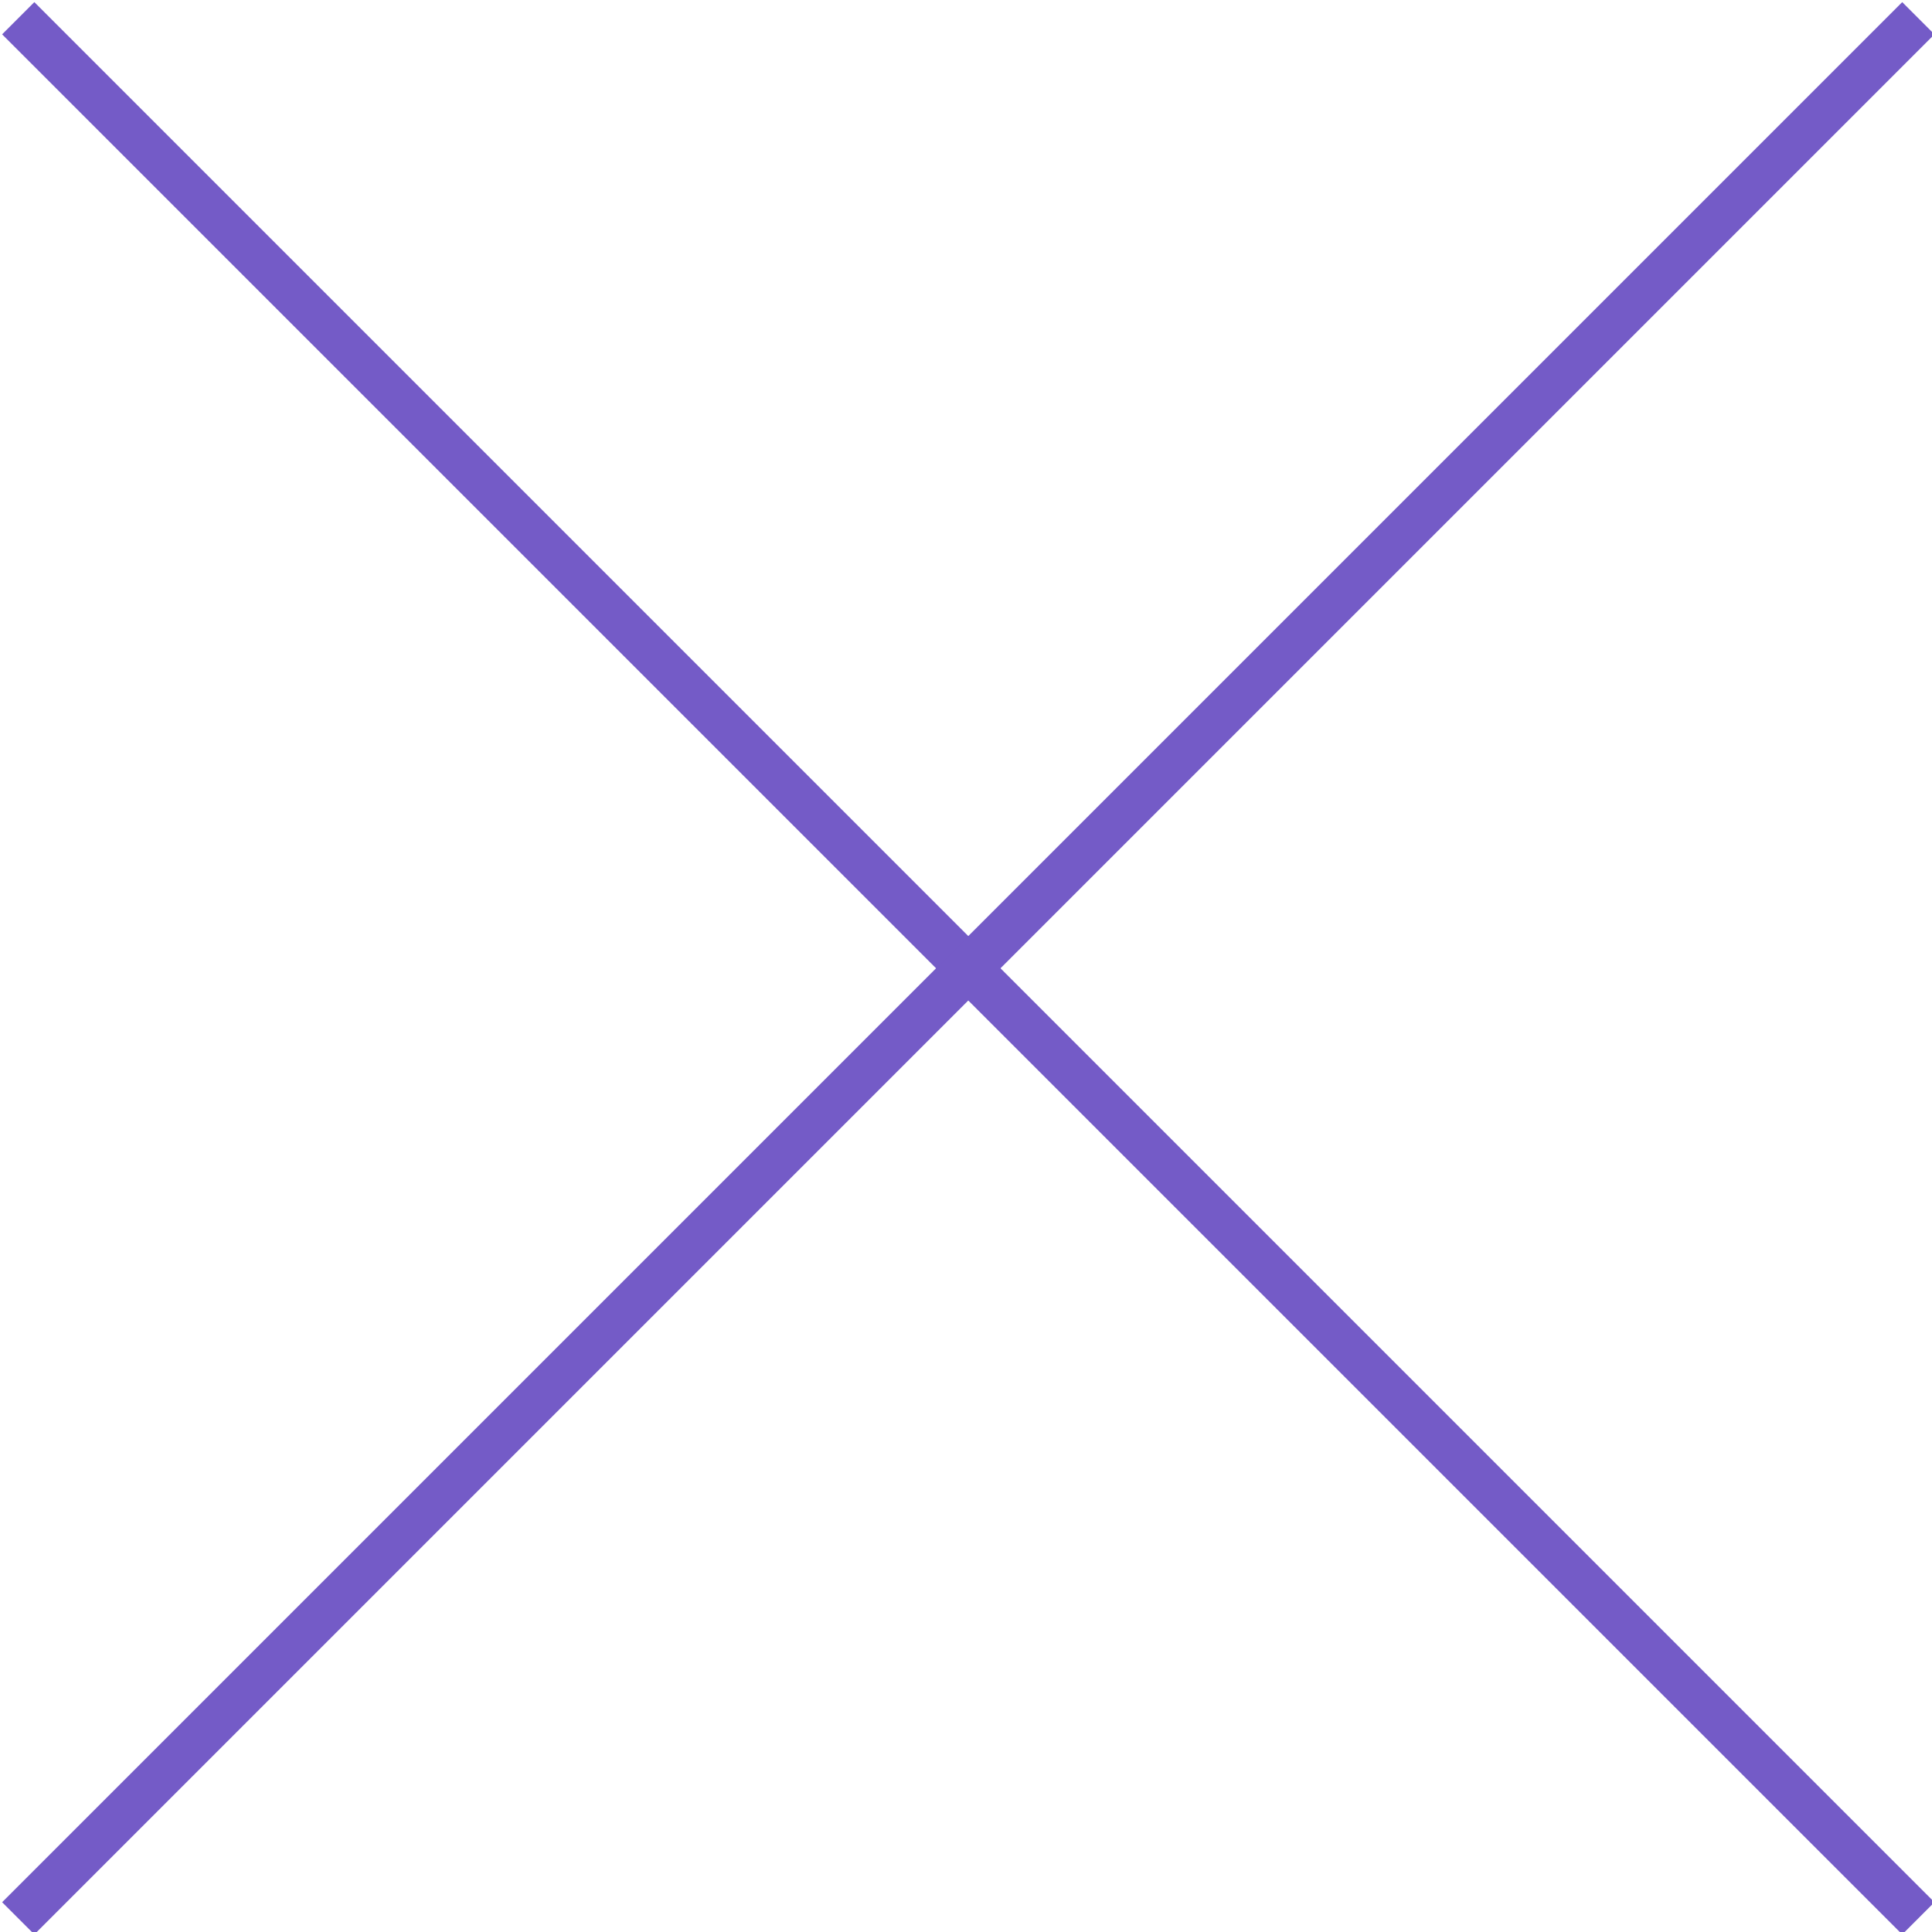 <?xml version="1.0" encoding="utf-8"?>
<!-- Generator: Adobe Illustrator 26.3.1, SVG Export Plug-In . SVG Version: 6.00 Build 0)  -->
<svg version="1.1" id="_x31__x5F_TUYU_x5F_TOP_xA0_画像"
	 xmlns="http://www.w3.org/2000/svg" xmlns:xlink="http://www.w3.org/1999/xlink" x="0px" y="0px" viewBox="0 0 42.4 42.4"
	 style="enable-background:new 0 0 42.4 42.4;" xml:space="preserve">
<style type="text/css">
	.st0{fill:none;stroke:#745bc7;stroke-miterlimit:10;}
</style>
<g>
	<line class="st0" x1="0.4" y1="0.4" x2="42.1" y2="42.1"/>
	<line class="st0" x1="0.4" y1="42.1" x2="42.1" y2="0.4"/>
</g>
</svg>
